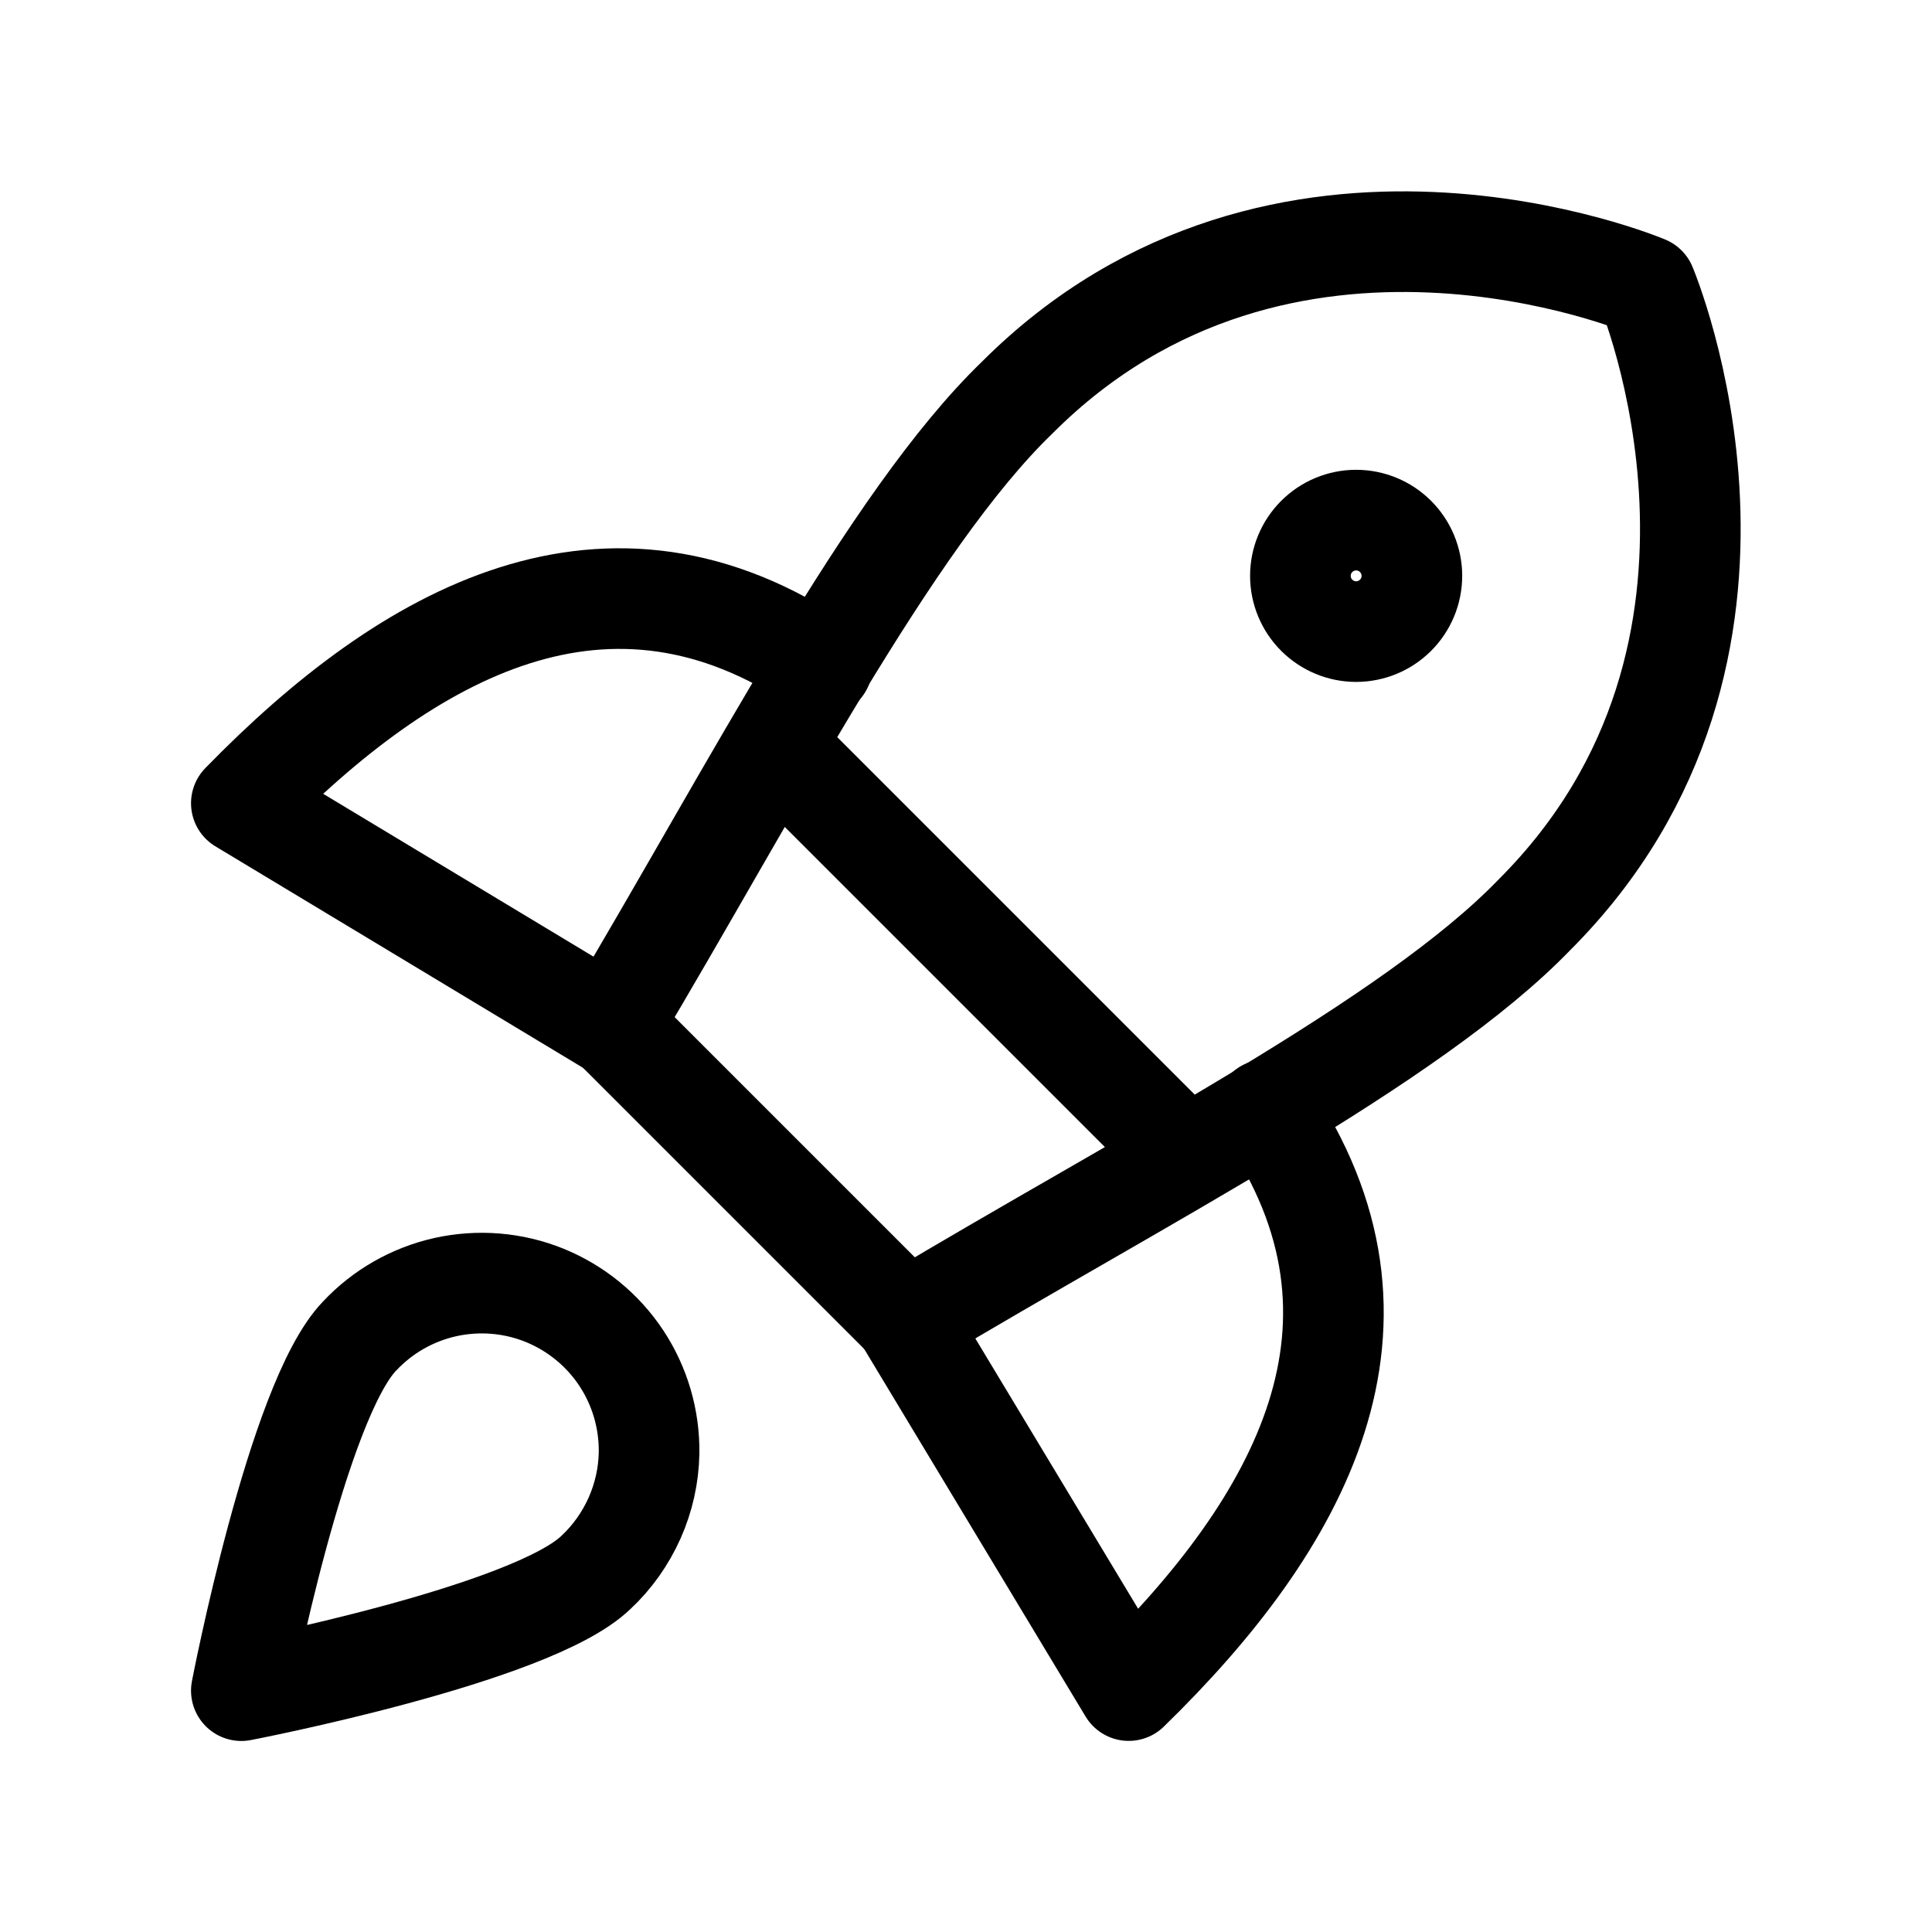 <svg width="24" height="24" viewBox="0 0 24 24" fill="none" xmlns="http://www.w3.org/2000/svg">
<path d="M10.213 8.275C7.554 6.461 5.076 7.846 2.998 9.978L7.596 12.748M15.725 13.786C17.539 16.445 16.154 18.924 14.021 21.001L11.252 16.404" stroke="black" stroke-width="1.25" stroke-linecap="round" stroke-linejoin="round"/>
<path d="M9.618 9.258L14.742 14.382M7.596 12.734L11.266 16.404C14.201 14.645 17.539 12.942 19.062 11.363C22.358 8.067 20.447 3.553 20.447 3.553C20.447 3.553 15.932 1.642 12.637 4.938C11.058 6.461 9.341 9.812 7.596 12.734Z" stroke="black" stroke-width="1.25" stroke-linecap="round" stroke-linejoin="round"/>
<path d="M16.846 7.846C17.03 7.846 17.206 7.773 17.336 7.643C17.466 7.513 17.539 7.337 17.539 7.153C17.539 6.97 17.466 6.794 17.336 6.664C17.206 6.534 17.03 6.461 16.846 6.461C16.663 6.461 16.487 6.534 16.357 6.664C16.227 6.794 16.154 6.97 16.154 7.153C16.154 7.337 16.227 7.513 16.357 7.643C16.487 7.773 16.663 7.846 16.846 7.846ZM7.402 19.534C6.599 20.309 2.998 21.002 2.998 21.002C2.998 21.002 3.691 17.401 4.466 16.598C4.753 16.291 5.126 16.079 5.536 15.988C5.946 15.898 6.374 15.933 6.763 16.09C7.152 16.248 7.485 16.519 7.717 16.869C7.949 17.219 8.069 17.631 8.063 18.05C8.058 18.329 7.996 18.604 7.883 18.858C7.769 19.113 7.606 19.344 7.402 19.534Z" stroke="black" stroke-width="1.25" stroke-linecap="round" stroke-linejoin="round"/>
</svg>
